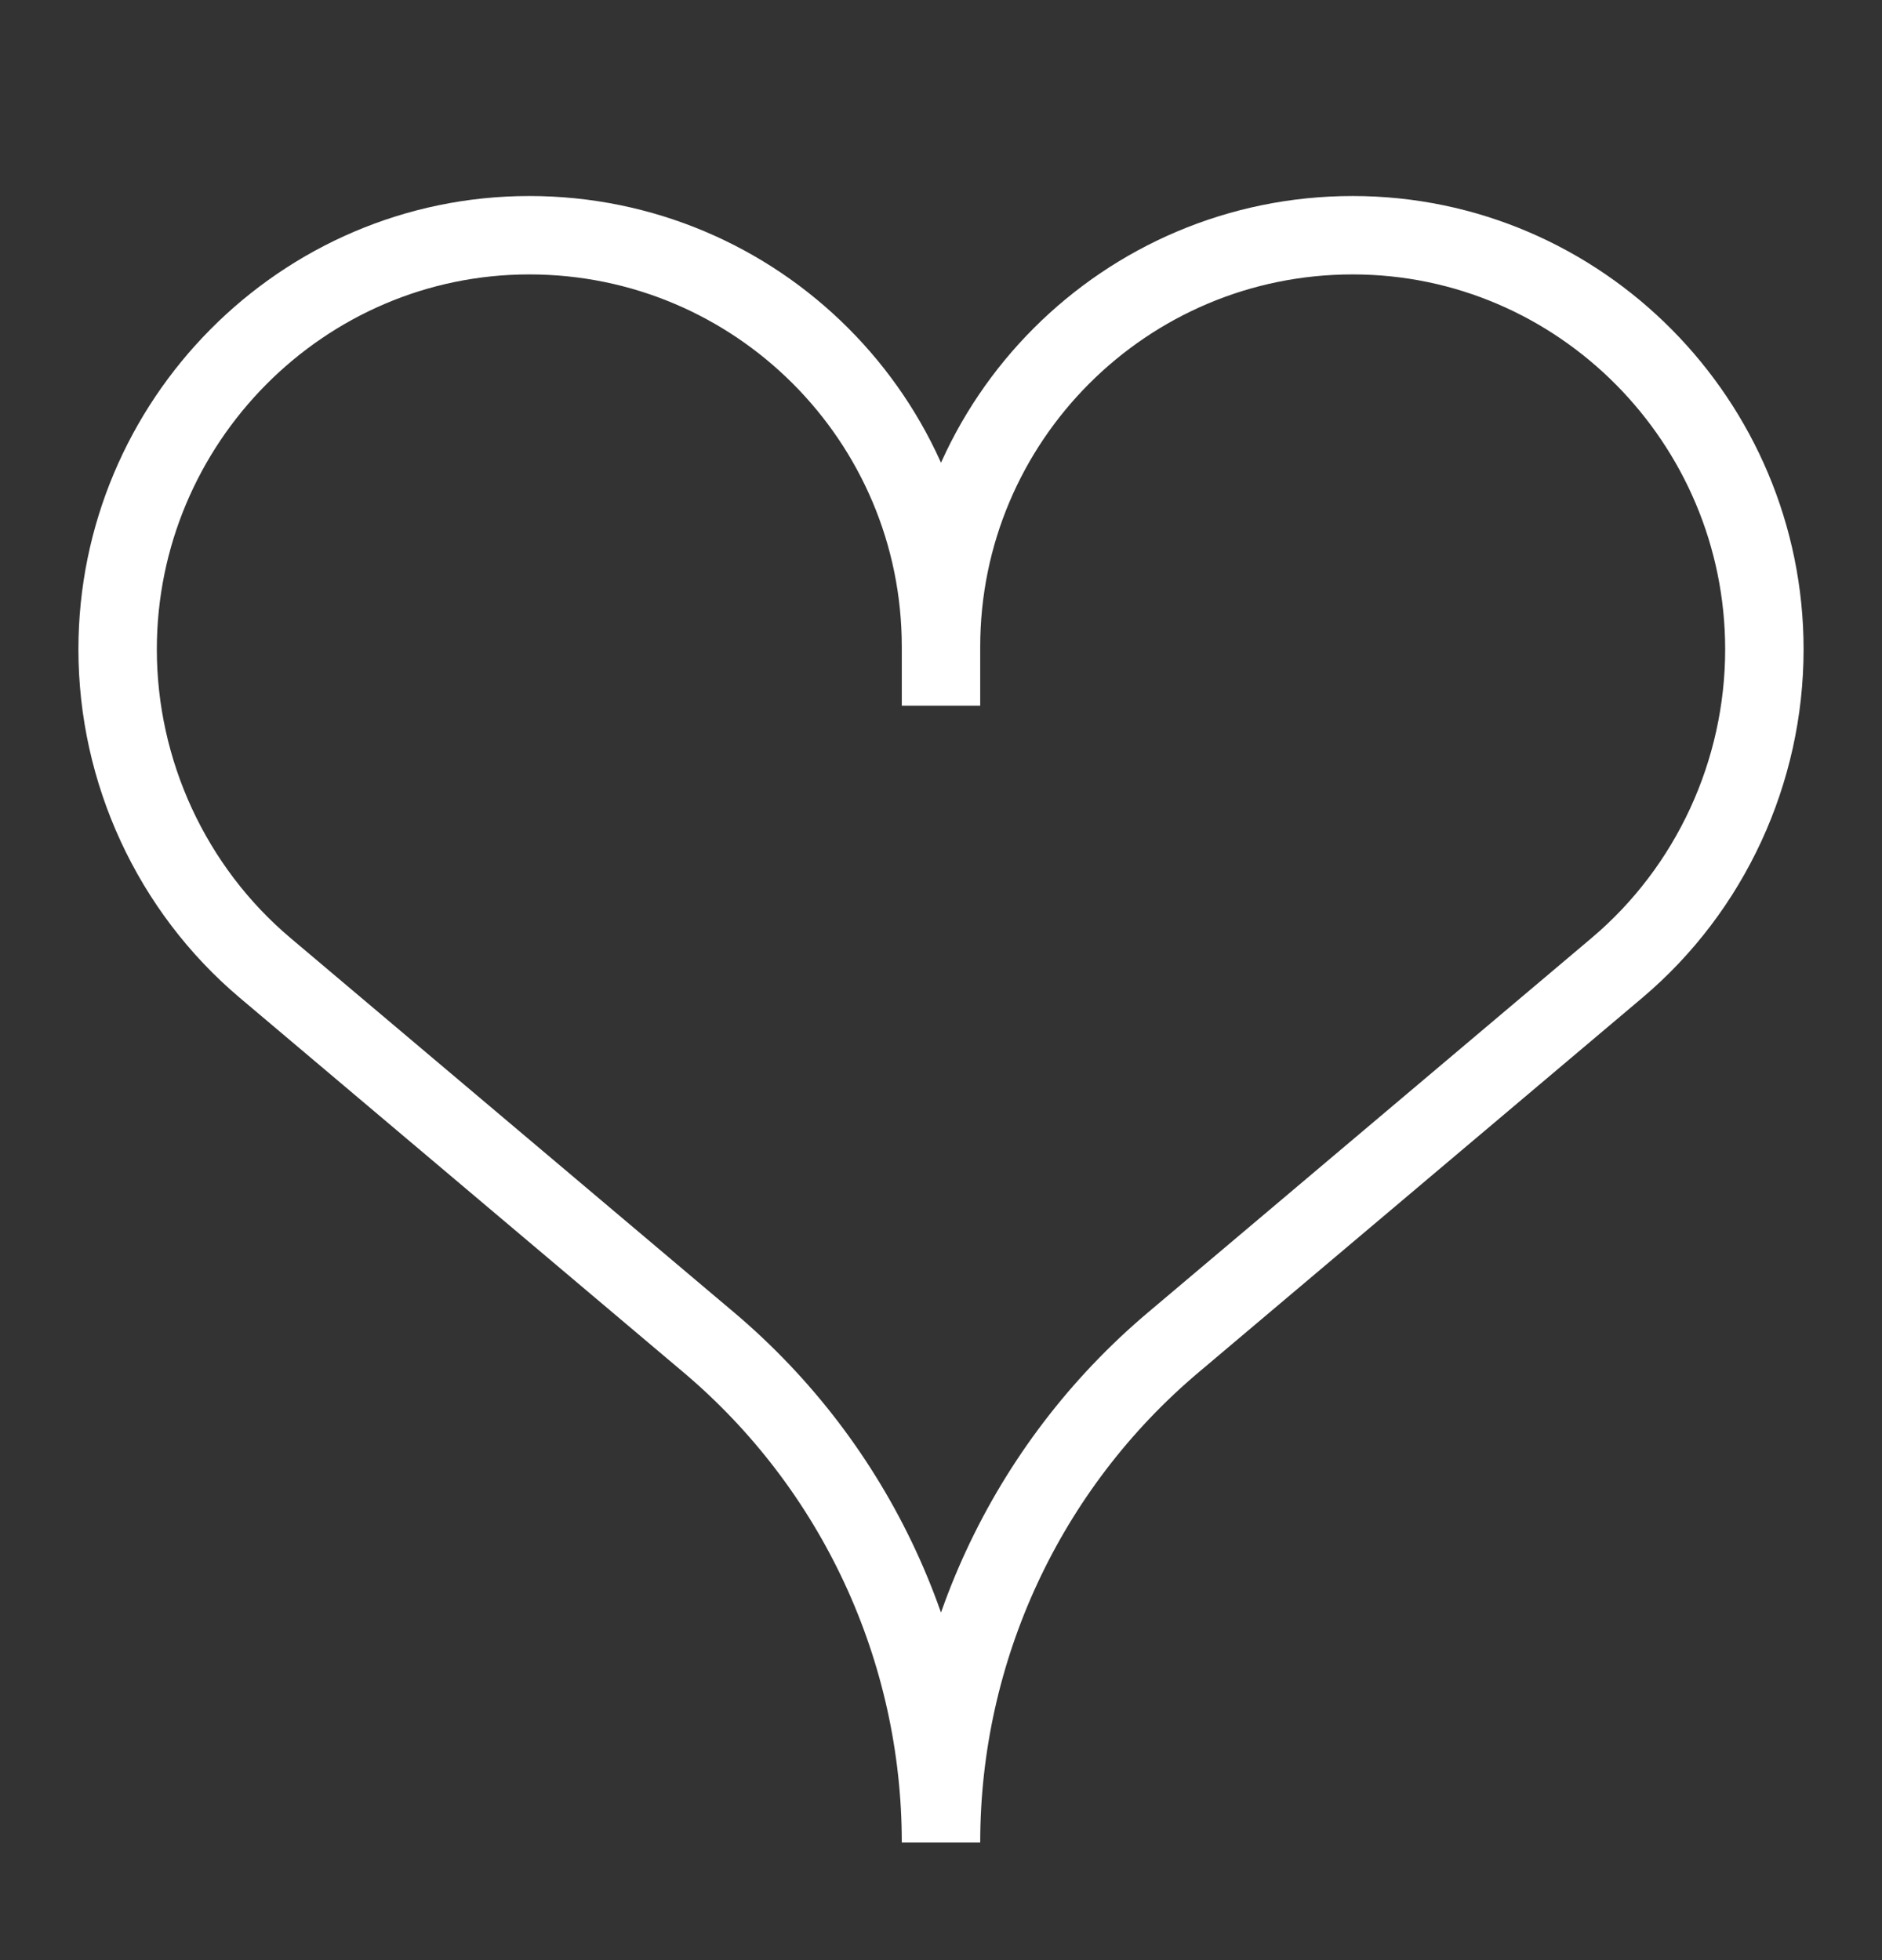 <svg width="24" height="25" viewBox="0 0 24 25" fill="none" xmlns="http://www.w3.org/2000/svg">
<rect x="0" y="0" width="24" height="25" fill="#333333" stroke="none"/>
<path d="M12 9V7.986M12 8.25C12 5.351 14.351 3 17.25 3C20.15 3 22.5 5.382 22.5 8.282C22.5 9.842 21.813 11.337 20.621 12.344L14.964 17.12C13.084 18.706 12 21.041 12 23.5C12 21.041 10.916 18.706 9.037 17.12L3.38 12.344C2.188 11.337 1.5 9.842 1.5 8.282C1.5 5.382 3.851 3 6.75 3C9.65 3 12 5.351 12 8.25Z" stroke="white"/>
</svg>
